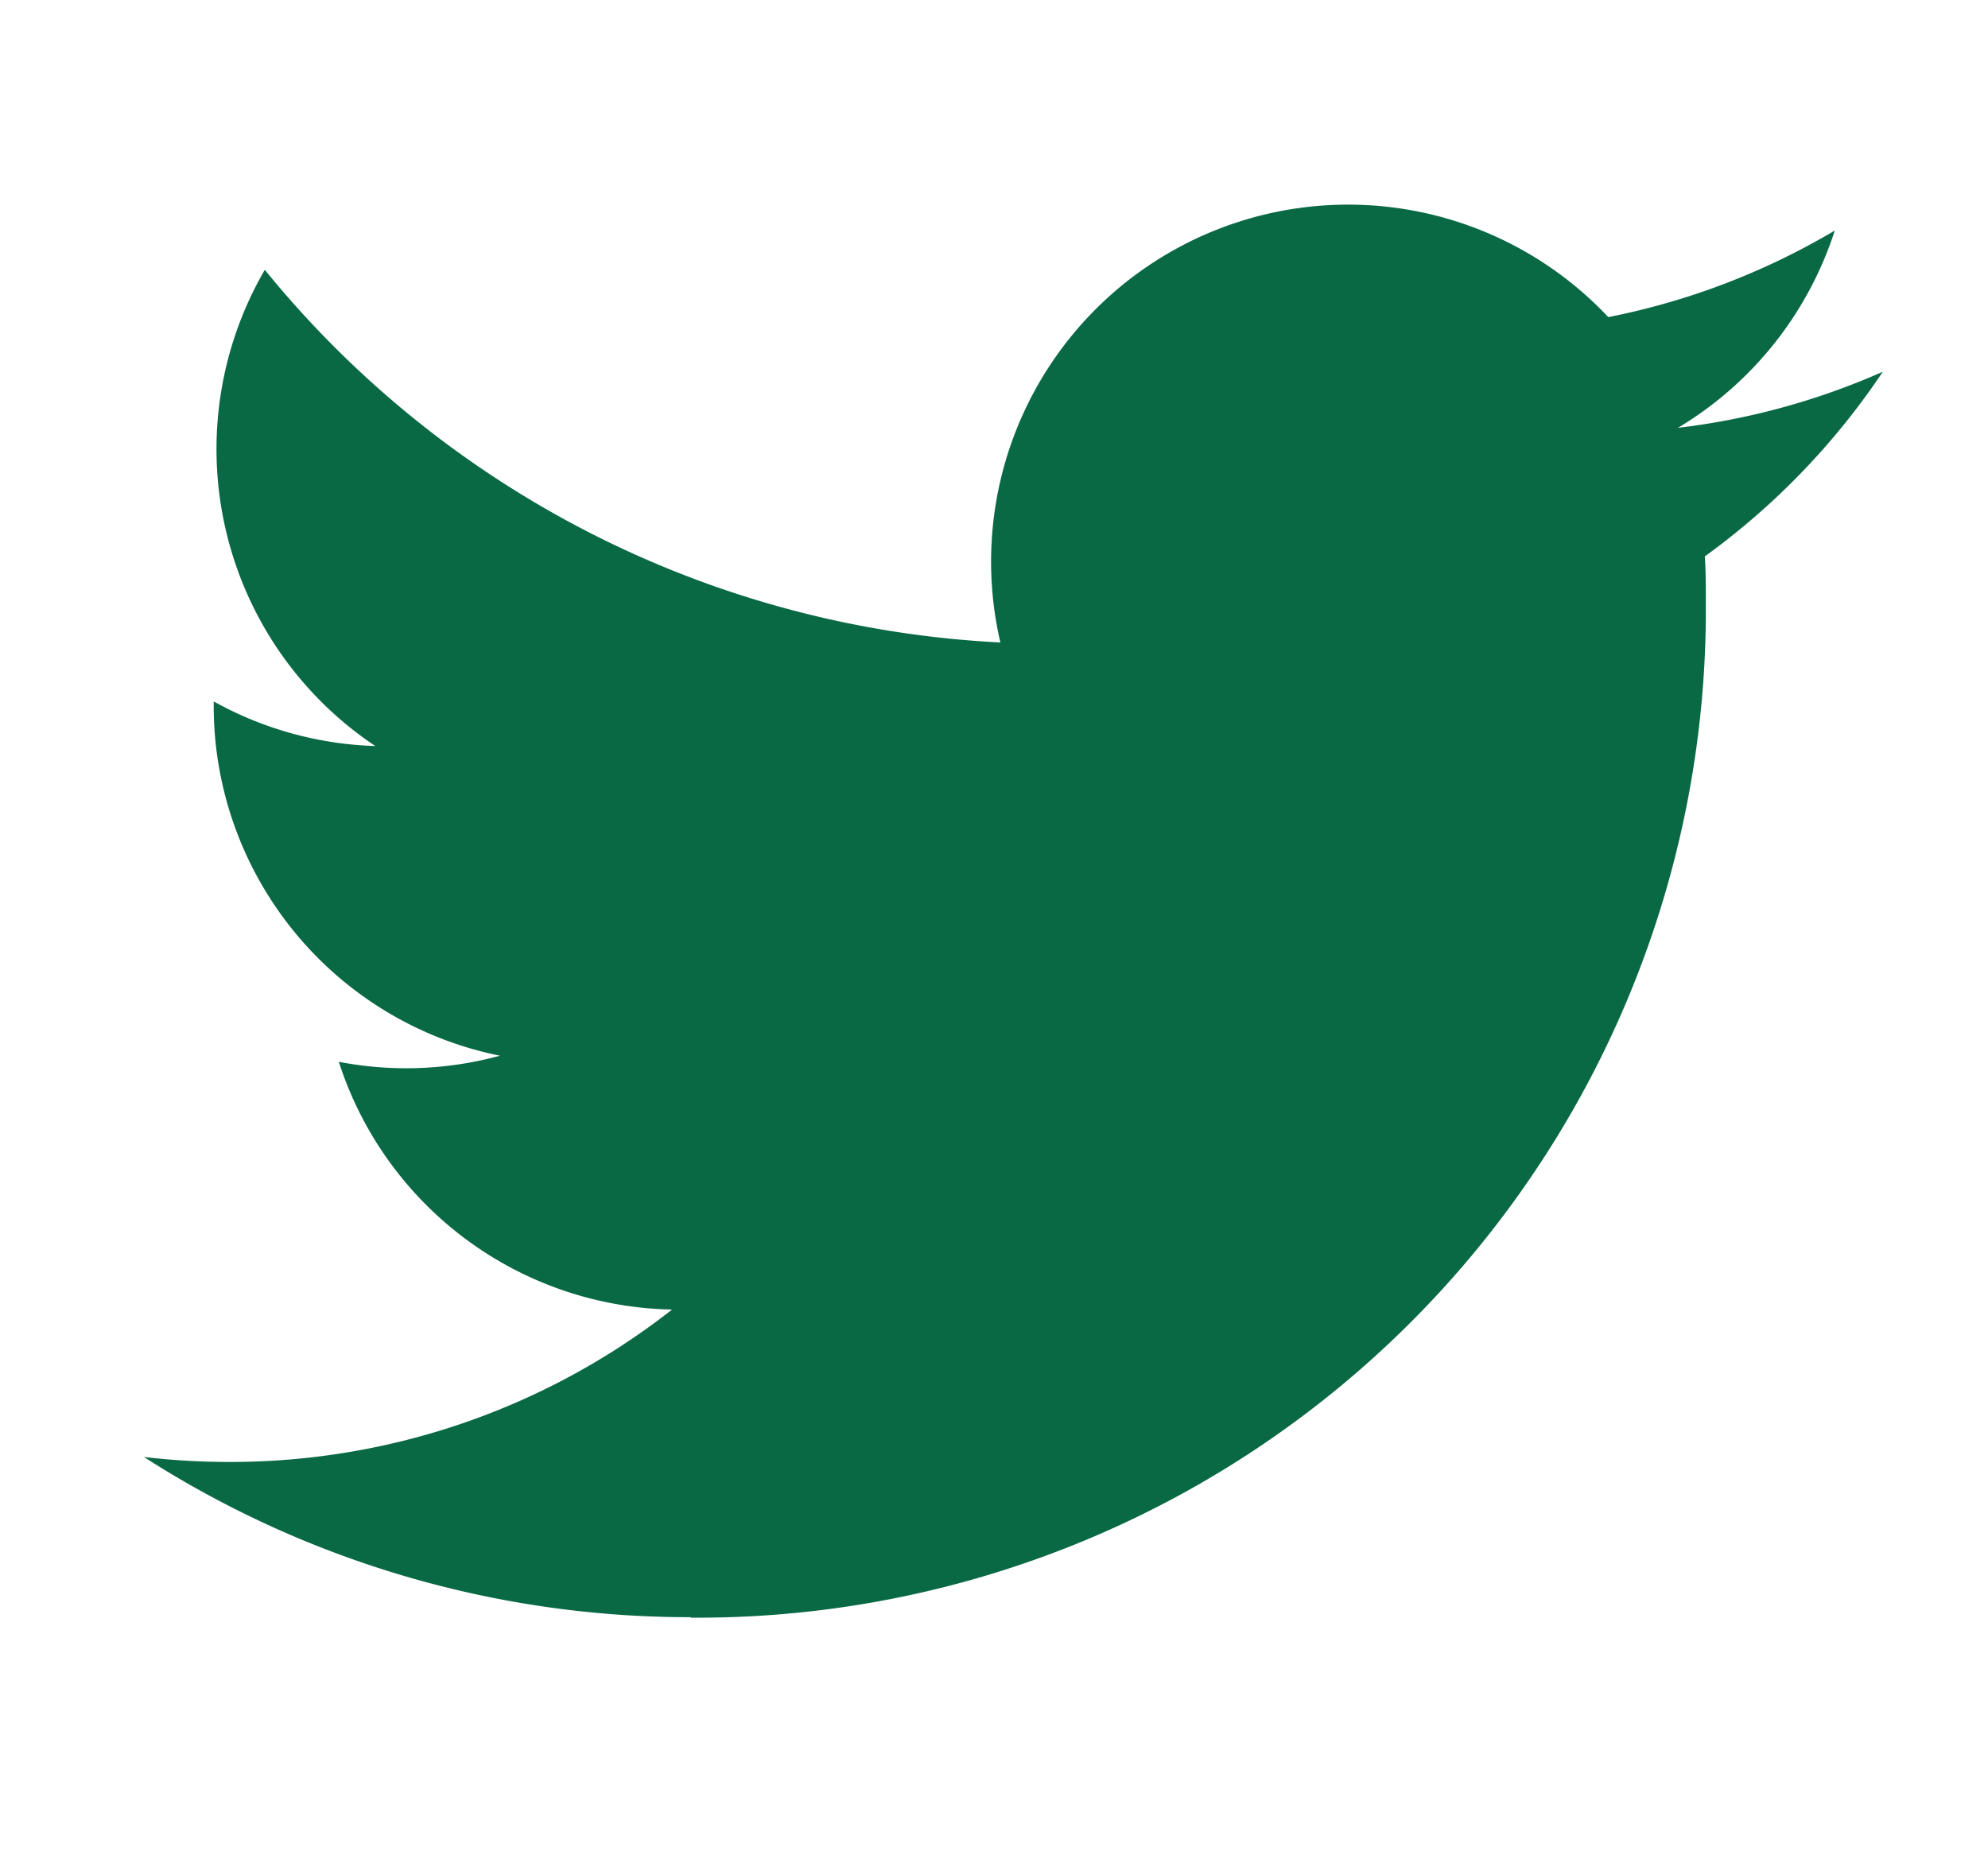 <svg xmlns="http://www.w3.org/2000/svg" width="30" height="28" viewBox="0 0 30 28">
  <g id="グループ_846" data-name="グループ 846" transform="translate(-1515 -453)">
    <rect id="長方形_679" data-name="長方形 679" width="30" height="28" transform="translate(1515 453)" fill="#fff" opacity="0"/>
    <g id="Logo_FIXED" data-name="Logo — FIXED" transform="translate(1517.173 456.089)">
      <path id="パス_33" data-name="パス 33" d="M97.752,135.832a15.213,15.213,0,0,0,15.317-15.317c0-.233,0-.465-.015-.7a10.953,10.953,0,0,0,2.686-2.787,10.747,10.747,0,0,1-3.092.847,5.4,5.4,0,0,0,2.367-2.978,10.788,10.788,0,0,1-3.418,1.307,5.388,5.388,0,0,0-9.174,4.91,15.284,15.284,0,0,1-11.1-5.624,5.388,5.388,0,0,0,1.667,7.187,5.345,5.345,0,0,1-2.438-.673c0,.022,0,.045,0,.069a5.386,5.386,0,0,0,4.319,5.278,5.374,5.374,0,0,1-2.431.092,5.389,5.389,0,0,0,5.029,3.739,10.8,10.8,0,0,1-6.686,2.3,10.963,10.963,0,0,1-1.284-.075,15.24,15.24,0,0,0,8.252,2.418" transform="translate(-89.5 -114.507)" fill="#096944"/>
    </g>
  </g>
</svg>
